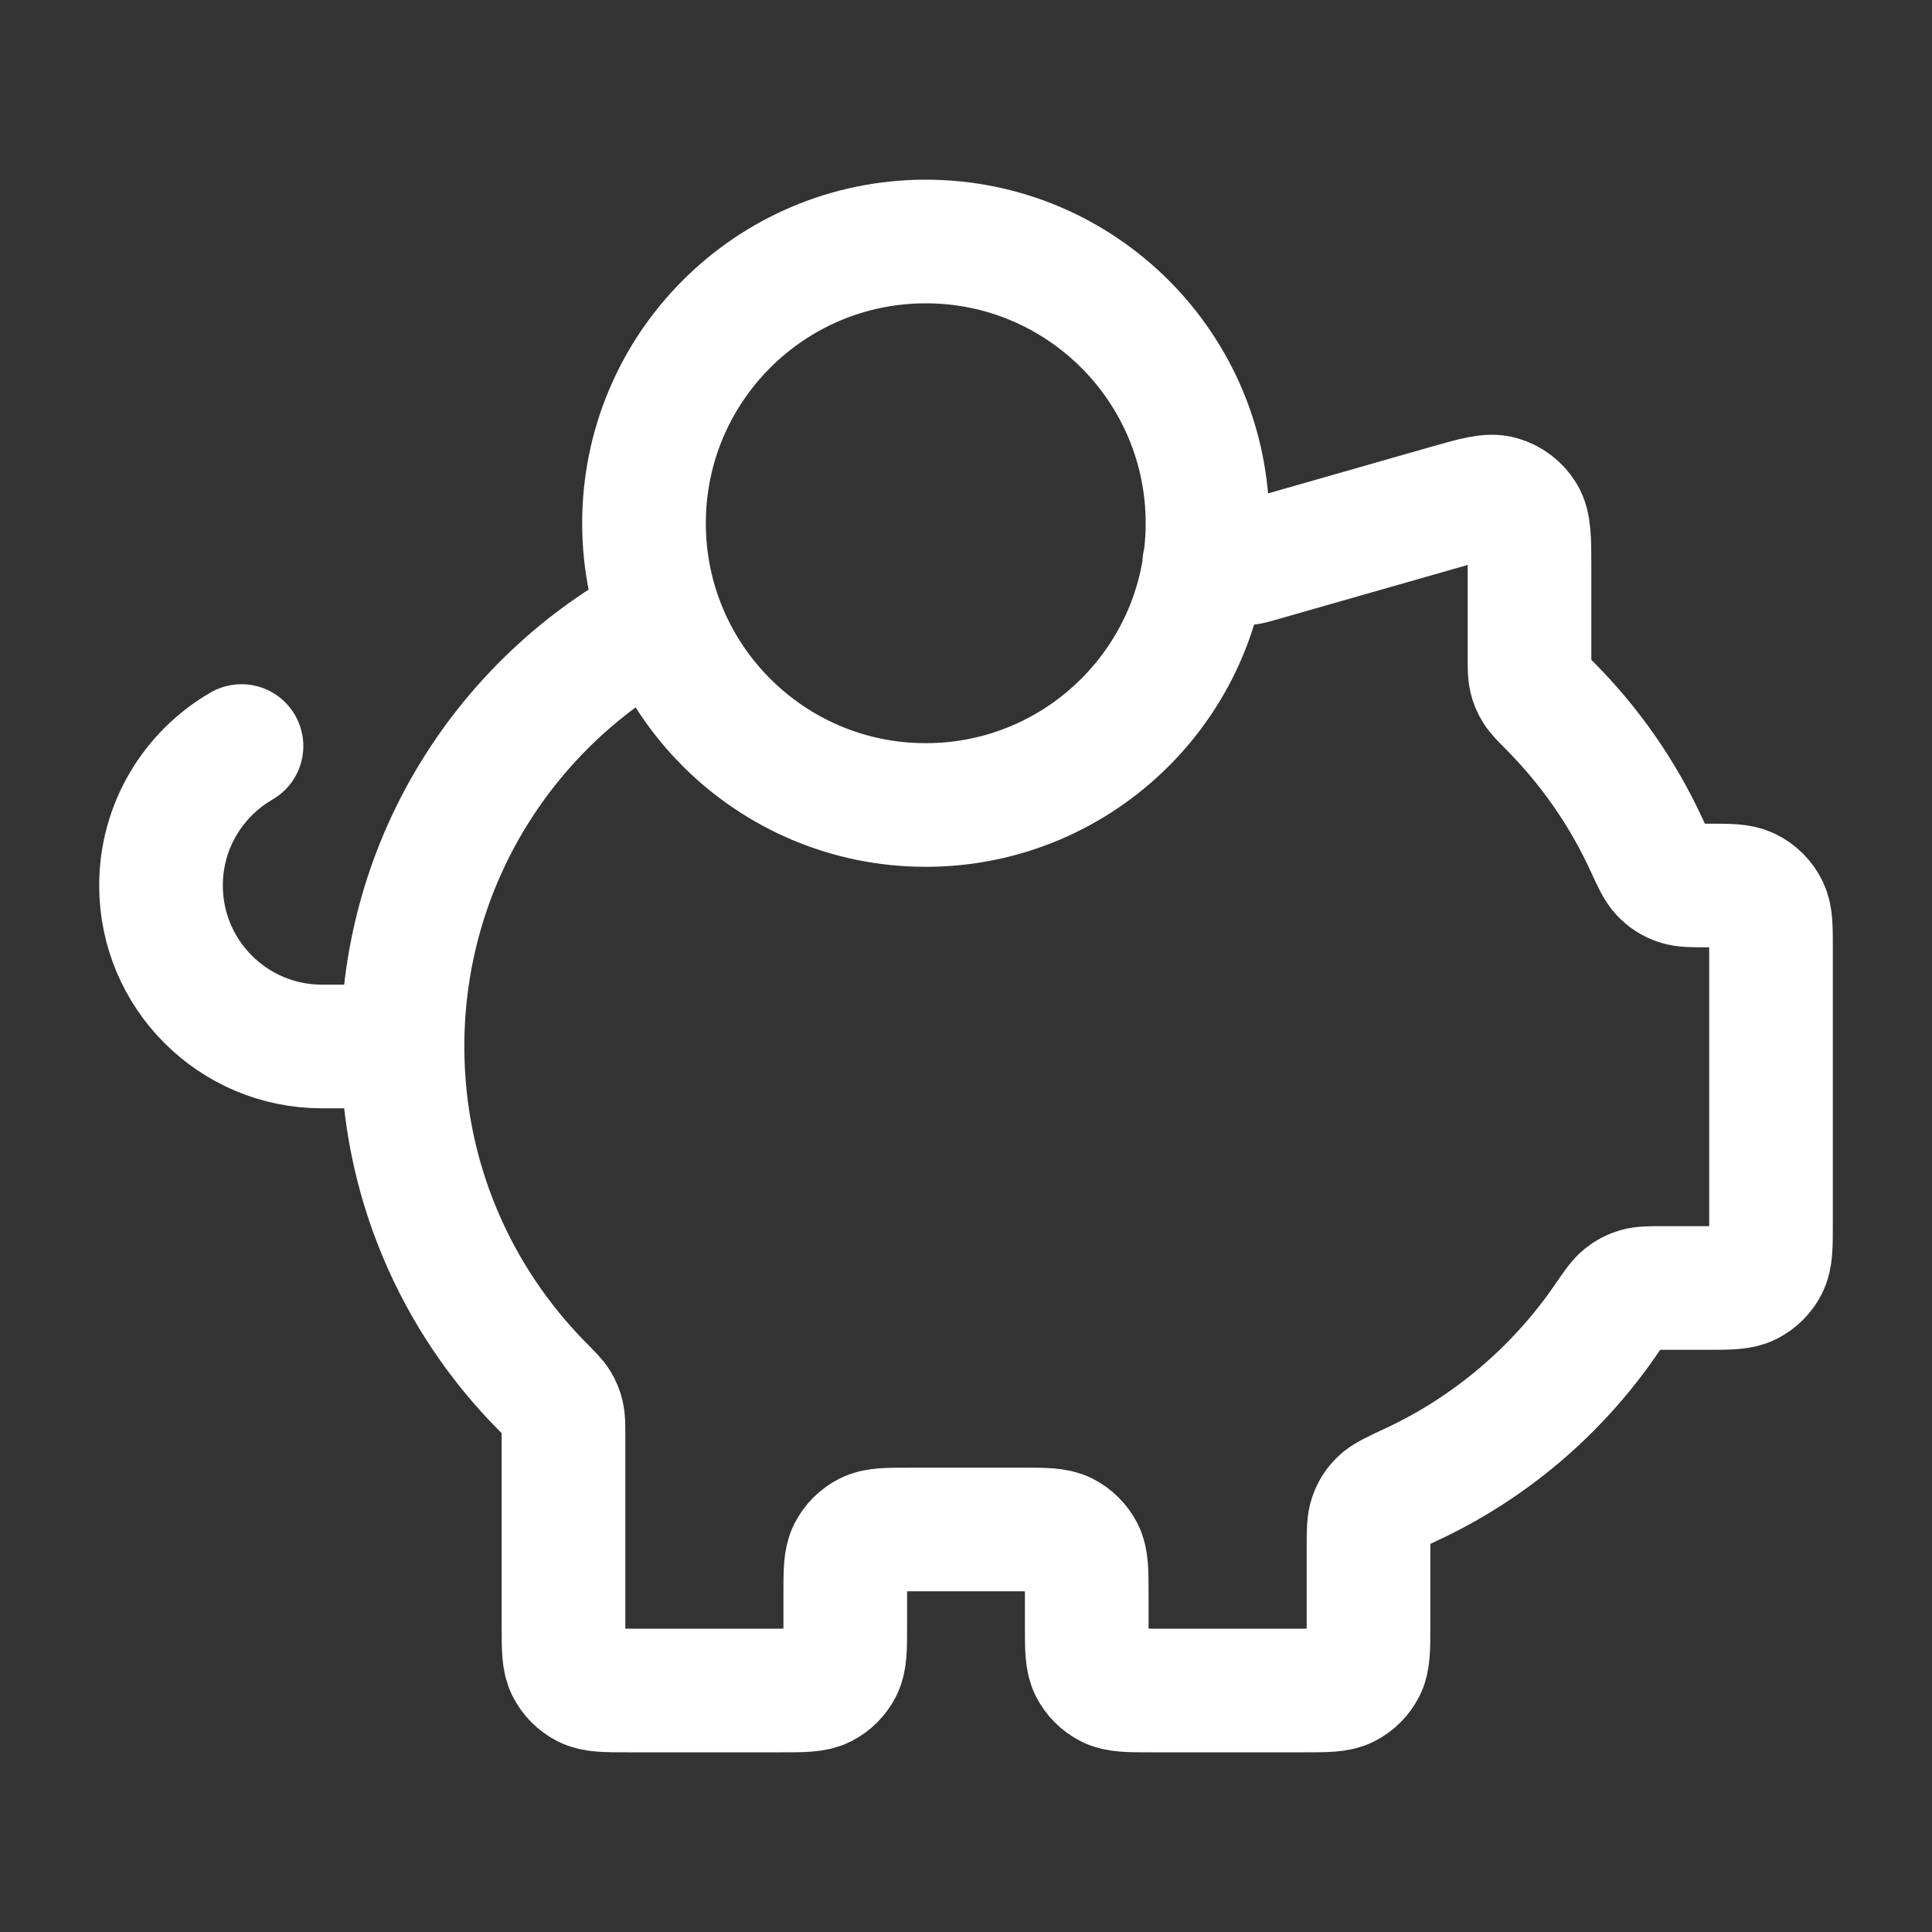 <svg width="125" height="125" viewBox="0 0 125 125" fill="none" xmlns="http://www.w3.org/2000/svg">
<rect x="0" y="0" width="125" height="125" fill="#333333" stroke="none"/>
<path d="M26.042 67.708C26.042 76.294 29.504 84.07 35.108 89.719C35.648 90.263 35.919 90.536 36.078 90.797C36.23 91.047 36.319 91.263 36.387 91.547C36.458 91.846 36.458 92.185 36.458 92.864V105.208C36.458 106.667 36.458 107.396 36.742 107.953C36.992 108.443 37.39 108.841 37.88 109.091C38.437 109.375 39.166 109.375 40.625 109.375H50.521C51.979 109.375 52.709 109.375 53.266 109.091C53.756 108.841 54.154 108.443 54.404 107.953C54.688 107.396 54.688 106.667 54.688 105.208V103.125C54.688 101.667 54.688 100.937 54.971 100.38C55.221 99.89 55.619 99.492 56.109 99.242C56.666 98.958 57.396 98.958 58.854 98.958H66.146C67.604 98.958 68.334 98.958 68.891 99.242C69.381 99.492 69.779 99.89 70.029 100.38C70.312 100.937 70.312 101.667 70.312 103.125V105.208C70.312 106.667 70.312 107.396 70.596 107.953C70.846 108.443 71.244 108.841 71.734 109.091C72.291 109.375 73.021 109.375 74.479 109.375H84.375C85.834 109.375 86.563 109.375 87.12 109.091C87.61 108.841 88.008 108.443 88.258 107.953C88.542 107.396 88.542 106.667 88.542 105.208V100.127C88.542 99.074 88.542 98.548 88.692 98.126C88.835 97.721 89.016 97.437 89.323 97.137C89.643 96.823 90.185 96.571 91.269 96.068C96.385 93.693 100.751 89.974 103.912 85.365C104.468 84.555 104.746 84.15 105.043 83.91C105.327 83.681 105.582 83.547 105.931 83.443C106.297 83.333 106.73 83.333 107.598 83.333H110.417C111.875 83.333 112.605 83.333 113.162 83.049C113.652 82.8 114.05 82.401 114.3 81.911C114.584 81.354 114.584 80.625 114.584 79.167V61.384C114.584 59.996 114.584 59.301 114.326 58.766C114.07 58.234 113.641 57.806 113.11 57.55C112.574 57.292 111.88 57.292 110.491 57.292C109.486 57.292 108.984 57.292 108.579 57.155C108.142 57.008 107.836 56.812 107.52 56.478C107.226 56.168 106.986 55.649 106.507 54.612C104.968 51.282 102.861 48.27 100.309 45.698C99.769 45.153 99.498 44.881 99.339 44.619C99.186 44.369 99.098 44.154 99.03 43.87C98.959 43.571 98.959 43.232 98.959 42.553V36.774C98.959 34.899 98.959 33.961 98.568 33.331C98.226 32.779 97.69 32.374 97.065 32.197C96.352 31.995 95.45 32.252 93.647 32.767L81.29 36.298C81.08 36.358 80.975 36.388 80.868 36.409C80.774 36.428 80.678 36.441 80.582 36.449C80.473 36.458 80.364 36.458 80.145 36.458H77.912M26.042 67.708C26.042 55.708 32.806 45.288 42.729 40.052M26.042 67.708H20.834C15.081 67.708 10.417 63.045 10.417 57.292C10.417 53.436 12.512 50.07 15.625 48.269M78.125 33.854C78.125 43.922 69.964 52.083 59.896 52.083C49.828 52.083 41.667 43.922 41.667 33.854C41.667 23.787 49.828 15.625 59.896 15.625C69.964 15.625 78.125 23.787 78.125 33.854Z" stroke="white" stroke-width="8" stroke-linecap="round" stroke-linejoin="round"/>
</svg>
